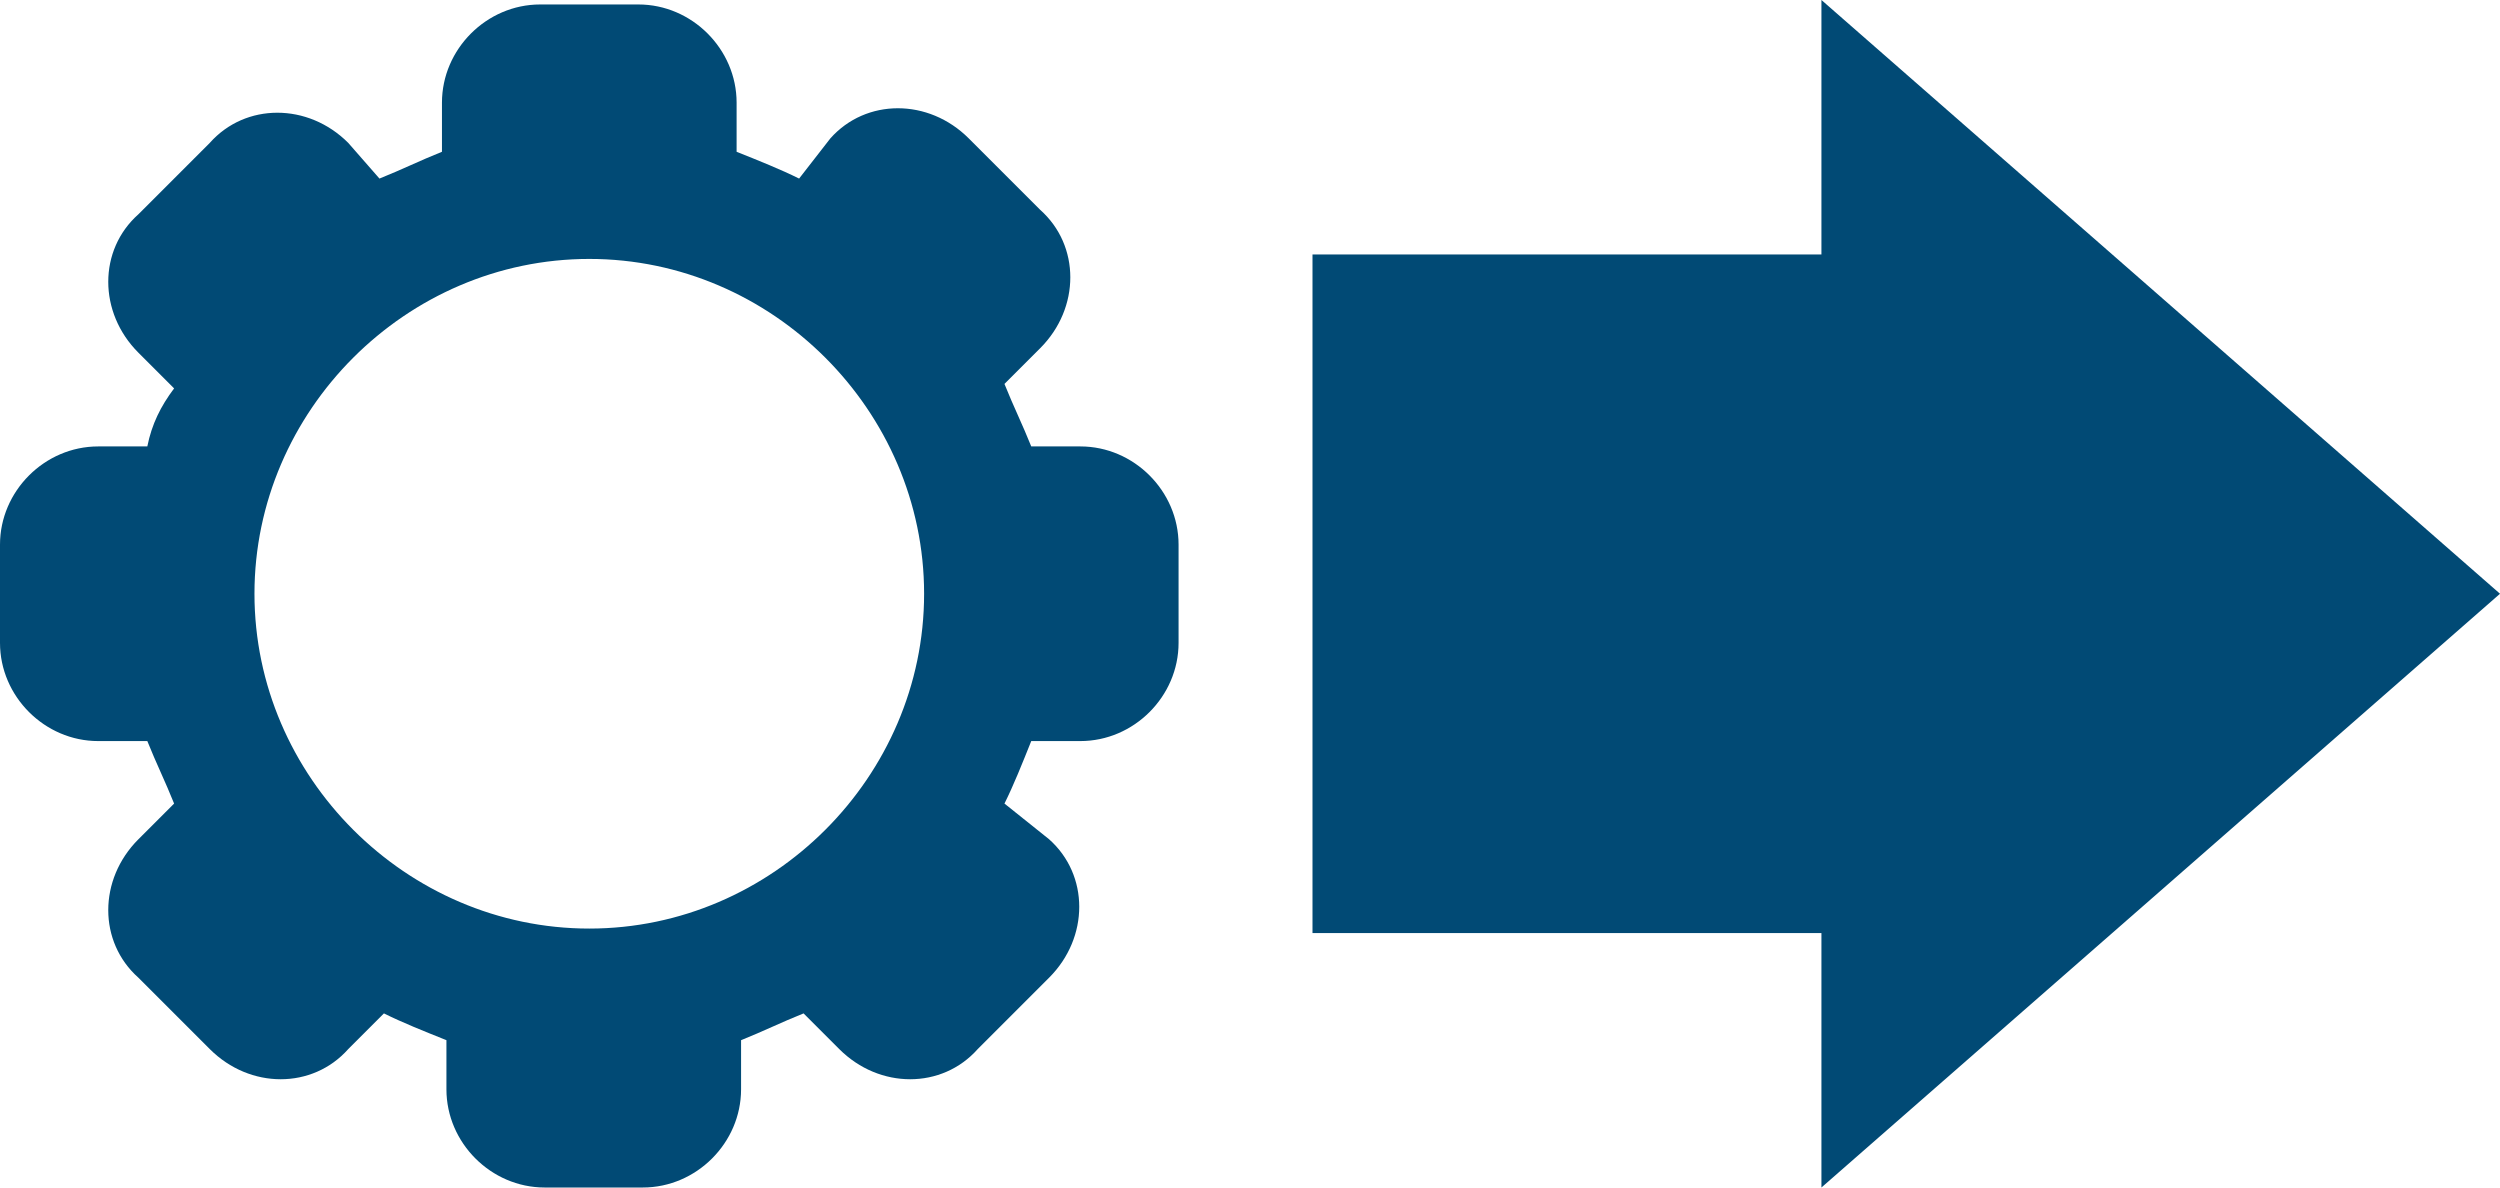 <?xml version="1.0" encoding="utf-8"?>
<!-- Generator: Adobe Illustrator 23.0.0, SVG Export Plug-In . SVG Version: 6.00 Build 0)  -->
<svg version="1.1" xmlns="http://www.w3.org/2000/svg" xmlns:xlink="http://www.w3.org/1999/xlink" x="0px" y="0px"
	 viewBox="0 0 56 26.6" style="enable-background:new 0 0 56 26.6;" xml:space="preserve">
<style type="text/css">
	.st0{display:none;}
	.st1{display:inline;opacity:0.25;}
	.st2{fill:#014A75;}
	.st3{fill:#FFFFFF;}
	.st4{fill:#027AC1;}
	.st5{fill:none;stroke:#000000;stroke-miterlimit:10;}
	.st6{fill:#6C8F2E;}
	.st7{fill:none;stroke:#6C8F2E;stroke-width:2;stroke-linejoin:round;stroke-miterlimit:10;}
	.st8{fill:#6C8F2E;stroke:#6C8F2E;stroke-miterlimit:10;}
</style>
<g id="Template" class="st0">
</g>
<g id="Developers">
</g>
<g id="Domain_Name_Settings">
</g>
<g id="Email">
</g>
<g id="Signing_Up">
</g>
<g id="Privacy_and_Whois">
</g>
<g id="Trade_Accounts">
</g>
<g id="Contact_Information">
</g>
<g id="Business">
	<polygon class="st2" points="29.4,5.7 29.4,20.9 40.8,20.9 40.8,26.6 56,13.3 40.8,0 40.8,5.7 	"/>
	<path class="st2" d="M24.2,10h-1.1c-0.2-0.5-0.4-0.9-0.6-1.4l0.8-0.8c0.9-0.9,0.9-2.3,0-3.1l-1.6-1.6c-0.9-0.9-2.3-0.9-3.1,0
		L17.9,4c-0.4-0.2-0.9-0.4-1.4-0.6V2.3c0-1.2-1-2.2-2.2-2.2h-2.2c-1.2,0-2.2,1-2.2,2.2v1.1C9.4,3.6,9,3.8,8.5,4L7.8,3.2
		c-0.9-0.9-2.3-0.9-3.1,0L3.1,4.8C2.2,5.6,2.2,7,3.1,7.9l0.8,0.8C3.6,9.1,3.4,9.5,3.3,10H2.2C1,10,0,11,0,12.2v2.2
		c0,1.2,1,2.2,2.2,2.2h1.1c0.2,0.5,0.4,0.9,0.6,1.4l-0.8,0.8c-0.9,0.9-0.9,2.3,0,3.1l1.6,1.6c0.9,0.9,2.3,0.9,3.1,0l0.8-0.8
		c0.4,0.2,0.9,0.4,1.4,0.6v1.1c0,1.2,1,2.2,2.2,2.2h2.2c1.2,0,2.2-1,2.2-2.2v-1.1c0.5-0.2,0.9-0.4,1.4-0.6l0.8,0.8
		c0.9,0.9,2.3,0.9,3.1,0l1.6-1.6c0.9-0.9,0.9-2.3,0-3.1L22.5,18c0.2-0.4,0.4-0.9,0.6-1.4h1.1c1.2,0,2.2-1,2.2-2.2v-2.2
		C26.4,11,25.4,10,24.2,10z M13.2,20.8c-4.1,0-7.5-3.4-7.5-7.5s3.4-7.5,7.5-7.5s7.5,3.4,7.5,7.5S17.3,20.8,13.2,20.8z"/>
</g>
</svg>
